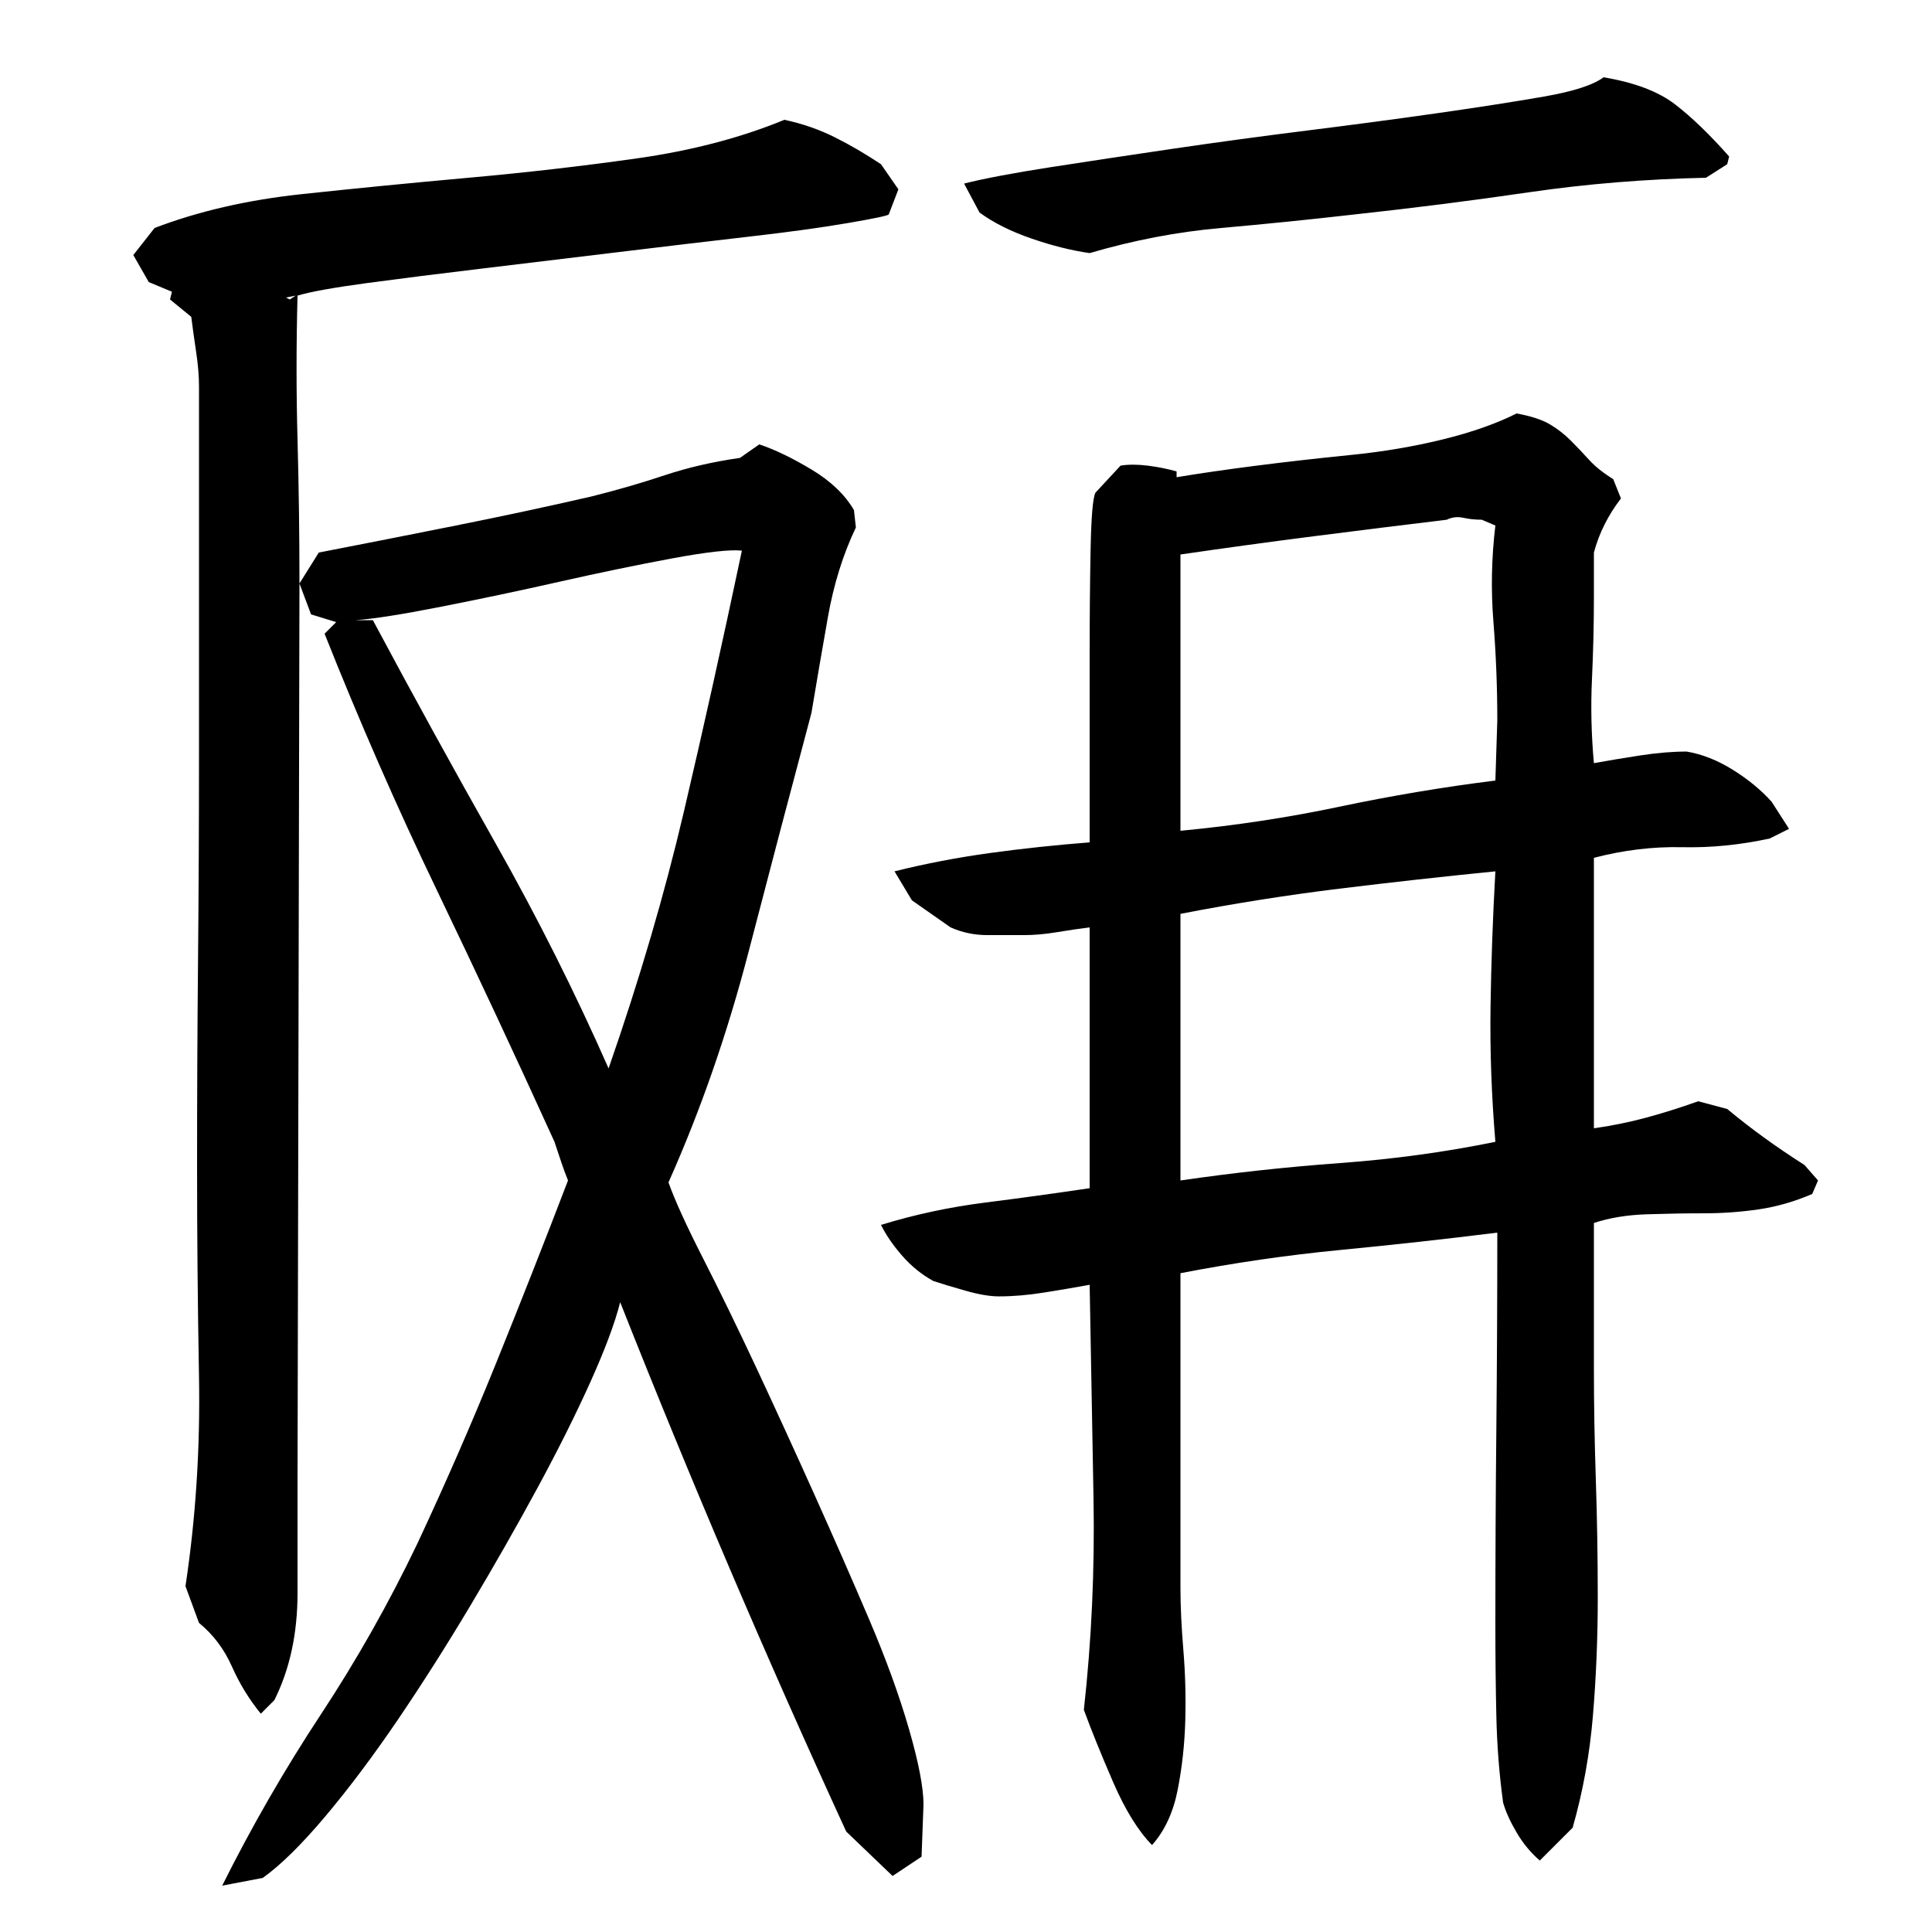 <?xml version="1.0" encoding="utf-8"?>
<!-- Generator: Adobe Illustrator 16.0.0, SVG Export Plug-In . SVG Version: 6.00 Build 0)  -->
<!DOCTYPE svg PUBLIC "-//W3C//DTD SVG 1.1//EN" "http://www.w3.org/Graphics/SVG/1.1/DTD/svg11.dtd">
<svg version="1.1" id="图层_1" xmlns="http://www.w3.org/2000/svg" xmlns:xlink="http://www.w3.org/1999/xlink" x="0px" y="0px"
	 width="1000px" height="1000px" viewBox="0 0 1000 1000" enable-background="new 0 0 1000 1000" xml:space="preserve">
<path d="M154.002,767.006c0,17.344,0,36.5,0,57.5s-4,39.5-12,55.5l-7,7c-6-7.328-11-15.5-15-24.5s-9.672-16.5-17-22.5l-7-19
	c5.328-35.328,7.656-71.5,7-108.5c-0.672-37-1-73.156-1-108.5c0-36,0.156-71.656,0.5-107c0.328-35.328,0.5-71,0.5-107v-190
	c0-5.328-0.5-11.328-1.5-18c-1-6.656-1.844-12.656-2.5-18l-11-9l1-4l-12-5l-8-14l11-14c22.656-8.656,48-14.5,76-17.5
	s56.828-5.828,86.5-8.5c29.656-2.656,58.656-6,87-10c28.328-4,53.828-10.656,76.5-20c9.328,2,18,5,26,9s16,8.672,24,14l9,13l-5,13
	c-0.672,0.672-7.844,2.172-21.5,4.5c-13.672,2.344-30.672,4.672-51,7c-20.344,2.344-42.844,5-67.5,8
	c-24.672,3-48.172,5.844-70.5,8.5c-22.344,2.672-42.172,5.172-59.5,7.5c-17.344,2.344-29.344,4.5-36,6.5
	c-0.672,25.344-0.672,50.172,0,74.5c0.656,24.344,1,49.172,1,74.5l10-16c24-4.656,47.656-9.328,71-14
	c23.328-4.656,46.656-9.656,70-15c13.328-3.328,26-7,38-11s25-7,39-9l10-7c8,2.672,17,7,27,13s17.328,13,22,21l1,9
	c-6.672,14-11.5,29.5-14.5,46.5s-5.844,33.5-8.5,49.5c-10.672,40-21.5,81.172-32.5,123.5c-11,42.344-24.844,82.172-41.5,119.5
	c3.328,9.344,9.328,22.5,18,39.5c8.656,17,17.828,35.844,27.5,56.5c9.656,20.672,19.656,42.5,30,65.5
	c10.328,23,19.828,44.672,28.5,65c8.656,20.344,15.5,39.172,20.5,56.5s7.5,30.328,7.5,39l-1,27l-15,10l-24-23
	c-41.344-90-80.344-181.328-117-274c-2.672,10.672-7.844,24.5-15.5,41.5c-7.672,17-16.844,35.344-27.5,55
	c-10.672,19.672-22.172,39.844-34.5,60.5c-12.344,20.672-24.844,40.344-37.5,59c-12.672,18.656-25.172,35.328-37.5,50
	c-12.344,14.656-23.172,25.328-32.5,32l-21,4c15.328-30.672,32.328-60.172,51-88.5c18.656-28.328,35.328-57.828,50-88.5
	c14.656-31.328,28.328-62.656,41-94c12.656-31.328,25-62.656,37-94c-1.344-3.328-2.5-6.5-3.5-9.5s-2.172-6.5-3.5-10.5
	c-20-44-40.344-87.5-61-130.5c-20.672-43-40-87.156-58-132.5l6-6l-13-4l-6-16L154.002,767.006z M150.002,155.006l3-2l-5,1
	L150.002,155.006z M193.002,321.006c20.656,38.672,41.828,77.172,63.5,115.5c21.656,38.344,41.156,77.172,58.5,116.5
	c16-46,29-90.328,39-133c10-42.656,20-87.656,30-135c-6-0.656-18,0.672-36,4c-18,3.344-37.344,7.344-58,12
	c-20.672,4.672-41.172,9-61.5,13c-20.344,4-35.172,6.344-44.5,7H193.002z M825.002,395.006c7.328-1.328,15.328-2.656,24-4
	c8.656-1.328,16.656-2,24-2c8,1.344,16,4.5,24,9.5s14.656,10.5,20,16.5l9,14l-10,5c-15.344,3.344-30.5,4.844-45.5,4.5
	c-15-0.328-30.172,1.5-45.5,5.5v131v9c9.328-1.328,18.328-3.156,27-5.5c8.656-2.328,17.656-5.156,27-8.5l15,4
	c12,10,25.328,19.672,40,29l7,8l-3,7c-9.344,4-18.672,6.672-28,8c-9.344,1.344-18.672,2-28,2c-9.344,0-19.172,0.172-29.5,0.5
	c-10.344,0.344-19.5,1.844-27.5,4.5v75c0,18.672,0.328,38,1,58c0.656,20,1,40.344,1,61c0,20.672-0.844,41-2.5,61
	c-1.672,20-5.172,39.328-10.5,58l-17,17c-4.672-4-8.672-8.844-12-14.5c-3.344-5.672-5.672-10.844-7-15.5
	c-2-14.672-3.172-29.672-3.5-45c-0.344-15.328-0.5-31-0.5-47c0-34,0.156-67.656,0.5-101c0.328-33.328,0.5-67.328,0.5-102
	c-26.844,3.344-54,6.344-81.5,9c-27.5,2.672-55,6.672-82.5,12v163c0,9.344,0.5,20,1.5,32s1.328,24.172,1,36.5
	c-0.344,12.328-1.656,24.328-3.953,36c-2.313,11.656-6.719,21.156-13.25,28.5c-7.188-7.344-13.891-18.172-20.109-32.5
	c-6.219-14.344-11.281-26.844-15.188-37.5c4-36,5.656-72.5,5-109.5c-0.672-37-1.344-73.828-2-110.5
	c-7.344,1.344-15.172,2.672-23.5,4c-8.344,1.344-16.172,2-23.5,2c-4.672,0-10.5-1-17.5-3s-12.5-3.656-16.5-5
	c-6-3.328-11.344-7.656-16-13c-4.672-5.328-8.344-10.656-11-16c17.328-5.328,35.156-9.156,53.5-11.5
	c18.328-2.328,36.5-4.828,54.5-7.5v-135c-5.344,0.672-11,1.5-17,2.5s-11.672,1.5-17,1.5c-6,0-12.344,0-19,0c-6.672,0-13-1.328-19-4
	l-20-14l-9-15c16-4,32.5-7.156,49.5-9.5c17-2.328,34.156-4.156,51.5-5.5c0-6.656,0-19.156,0-37.5c0-18.328,0-37.828,0-58.5
	c0-20.656,0.156-39.328,0.5-56c0.328-16.656,1.156-26.328,2.5-29l13-14c4-0.656,8.656-0.656,14,0c5.328,0.672,10.328,1.672,15,3v3
	c12-2,25.828-4,41.5-6c15.656-2,31.828-3.828,48.5-5.5c16.656-1.656,32.5-4.328,47.5-8c15-3.656,27.828-8.156,38.5-13.5
	c7.328,1.344,13,3.172,17,5.5c4,2.344,7.656,5.172,11,8.5c3.328,3.344,6.5,6.672,9.5,10c3,3.344,7.156,6.672,12.5,10l4,10
	c-6.672,8.672-11.344,18-14,28v23c0,14-0.344,28.172-1,42.5C823.33,365.85,823.658,380.35,825.002,395.006z M830.002,40.006
	c16,2.672,28.328,7.344,37,14c8.656,6.672,18,15.672,28,27l-1,4l-11,7c-31.344,0.672-61.844,3.172-91.5,7.5
	c-29.672,4.344-59.844,8.172-90.5,11.5c-23.344,2.672-46.344,5-69,7c-22.672,2-45.344,6.344-68,13c-9.344-1.328-19.344-3.828-30-7.5
	c-10.672-3.656-19.672-8.156-27-13.5l-8-15c10.656-2.656,25.656-5.5,45-8.5c19.328-3,40.328-6.156,63-9.5
	c22.656-3.328,46-6.5,70-9.5s46.5-6,67.5-9s39.156-5.828,54.5-8.5C814.33,47.35,824.658,44.006,830.002,40.006z M611.002,430.006
	c28.172-2.656,55.672-6.828,82.5-12.5c26.828-5.656,53.656-10.156,80.5-13.5l1-31c0-17.328-0.672-34.328-2-51
	c-1.344-16.656-1-33.328,1-50l-7.047-3c-3.359,0-6.547-0.328-9.563-1c-3.016-0.656-5.859-0.328-8.547,1
	c-22.141,2.672-44.953,5.5-68.422,8.5c-23.484,3-46.625,6.172-69.422,9.5V430.006z M611.002,611.006c27.5-4,55-7,82.5-9
	s54.344-5.656,80.5-11c-2-24-2.844-47.328-2.5-70c0.328-22.656,1.156-46,2.5-70c-26.844,2.672-53.844,5.672-81,9
	c-27.172,3.344-54.5,7.672-82,13V611.006z"/>
</svg>
